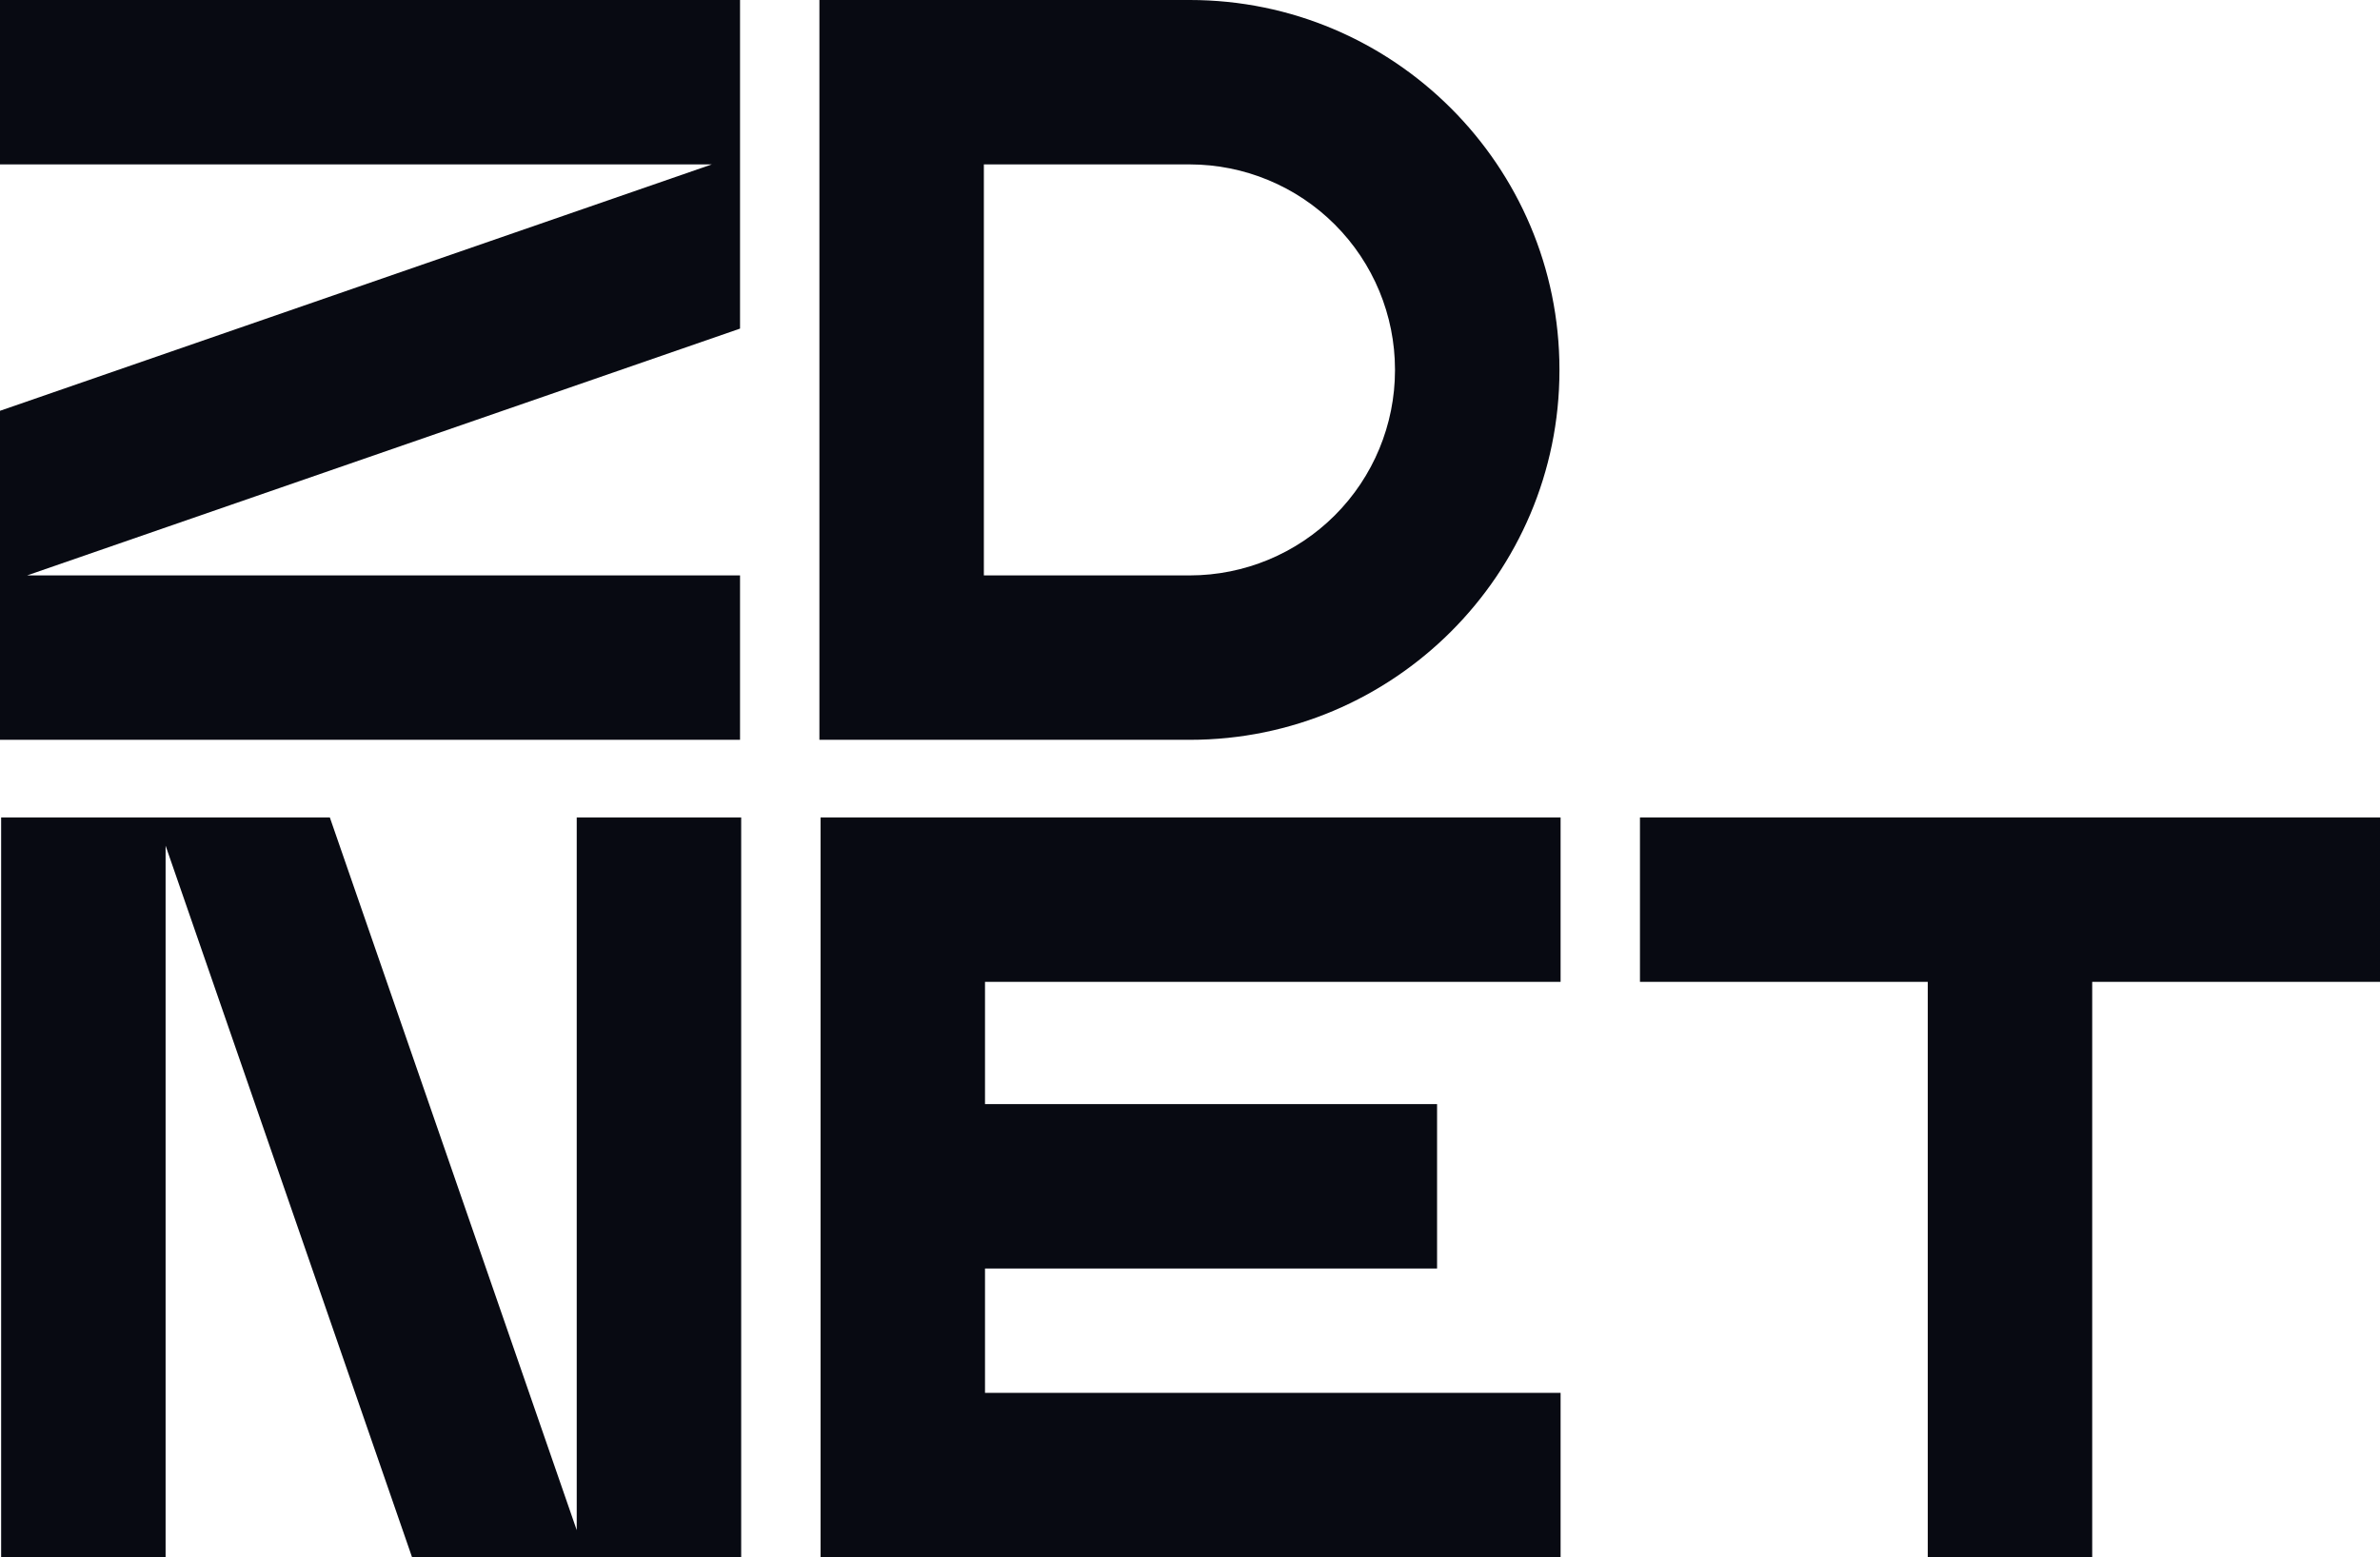 <svg xmlns:xlink="http://www.w3.org/1999/xlink" xmlns="http://www.w3.org/2000/svg" class="c-siteLogo_image c-siteLogo_image-header c-siteLogo_image-color-text" width="1042"  height="682" ><defs><symbol id="logo" viewBox="0 0 1042 682"><g><path d="M359.25 358V430V483.54V555.54V610V682H431.25H683.25V610H431.25V555.54H629.17V483.54H431.25V430H683.25V358H431.25H359.25Z"></path> <path d="M916 358H844H718V430H844V682H916V430H1042V358H916Z"></path> <path d="M324 252H11.87L324 143.91V72V67.72V0H0V72H311.64L0 179.91V252V256.11V324H324V252Z"></path> <path d="M252.5 670.13L144.41 358H72.5H68.22H0.5V682H72.5V370.36L180.41 682H252.5H256.61H324.5V358H252.5V670.13Z"></path> <path d="M682.75 162.2V161.83C682.75 72.6 610.16 -1.52588e-05 520.92 -1.52588e-05H358.75V324H520.96C610.17 324 682.75 251.42 682.75 162.2ZM430.75 72H520.92C544.736 72.026 567.57 81.499 584.41 98.34C601.251 115.18 610.724 138.014 610.75 161.83V162.2C610.726 186.007 601.259 208.833 584.425 225.668C567.592 242.504 544.767 251.974 520.96 252H430.75V72Z"></path></g></symbol></defs><use xlink:href="#logo" fill="#080A12"></use></svg>